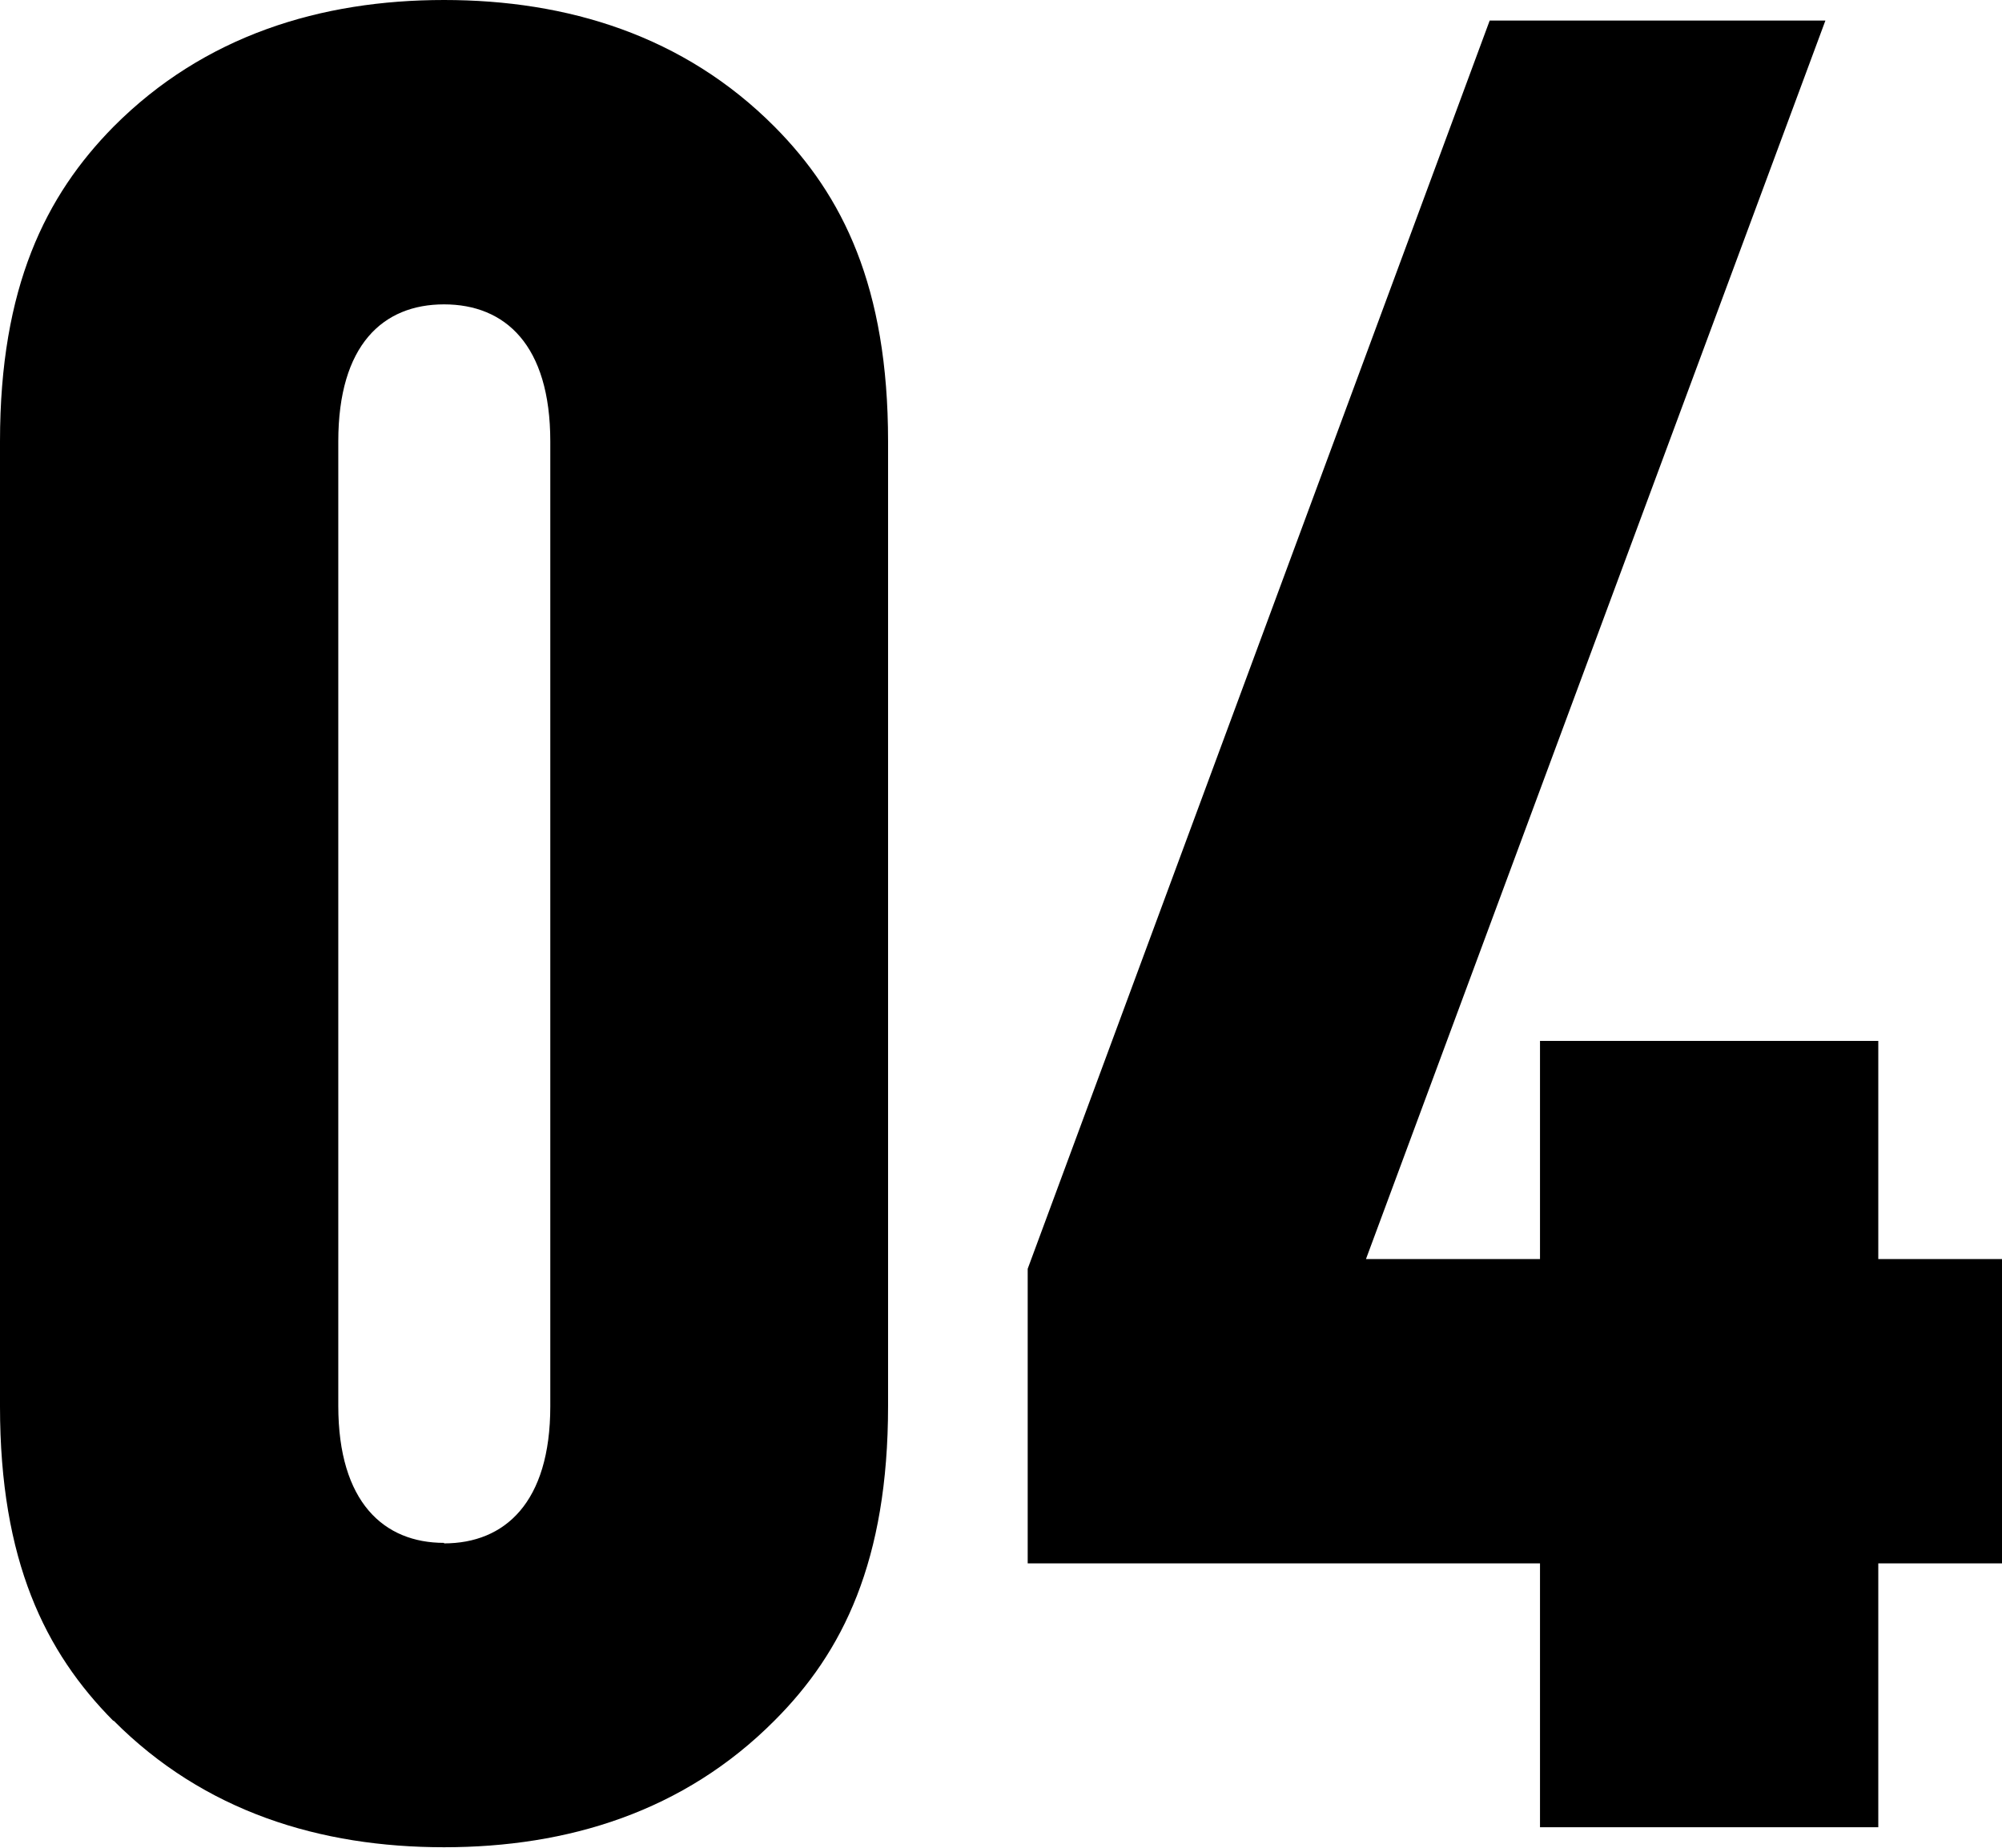 <?xml version="1.0" encoding="UTF-8"?>
<svg id="_レイヤー_2" data-name="レイヤー 2" xmlns="http://www.w3.org/2000/svg" viewBox="0 0 39 36">
  <g id="text">
    <g>
      <path d="M2.21,33.53c-1.33-1.34-2.21-3.12-2.21-6.13V8.6C0,5.59.89,3.81,2.21,2.47,3.98.69,6.25,0,8.65,0s4.67.69,6.44,2.47c1.33,1.34,2.21,3.12,2.21,6.13v18.79c0,3.02-.88,4.8-2.21,6.13-1.77,1.78-4.03,2.47-6.44,2.47s-4.67-.69-6.44-2.47ZM8.65,30.07c1.18,0,2.07-.79,2.07-2.67V8.6c0-1.88-.88-2.67-2.07-2.67s-2.06.79-2.06,2.67v18.79c0,1.88.89,2.67,2.06,2.67Z"/>
      <path d="M30,30.46h-9.98v-5.74L29.02.4h6.54l-8.95,24.13h3.39v-4.25h6.59v4.25h2.41v5.93h-2.41v5.14h-6.59v-5.14Z"/>
    </g>
  </g>
</svg>